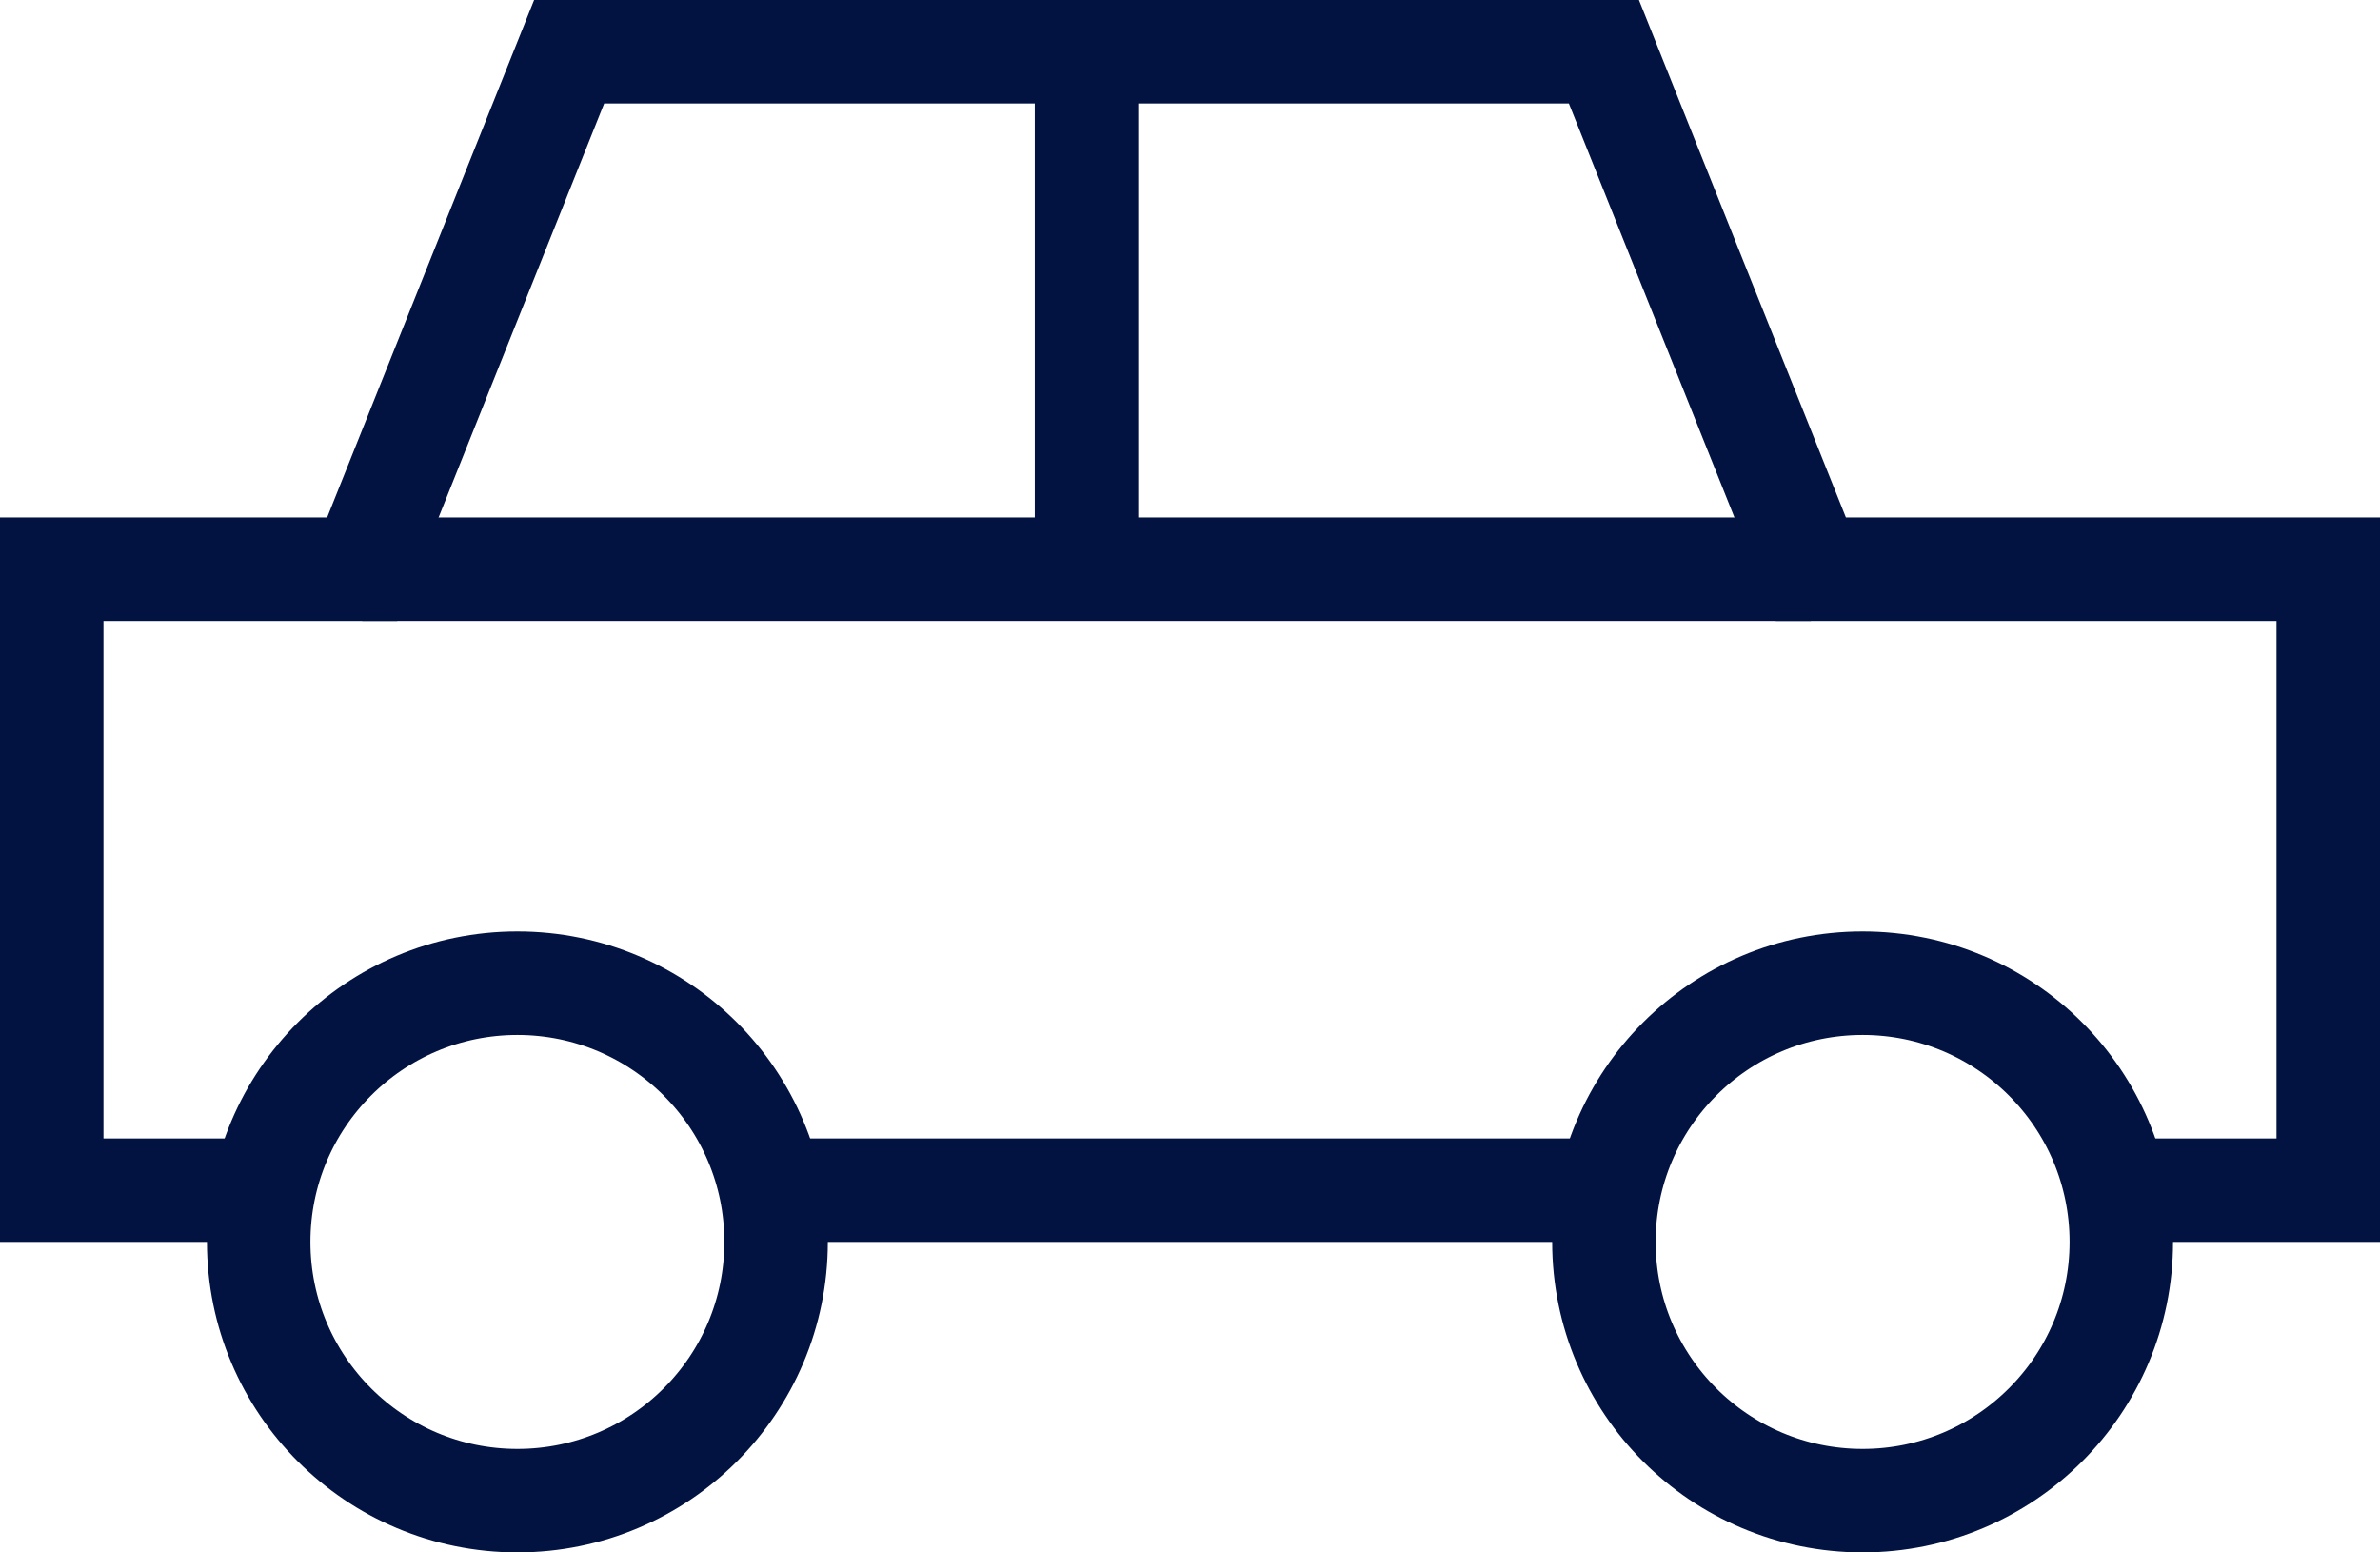 <svg xmlns="http://www.w3.org/2000/svg" width="23" height="15" viewBox="0 0 23 15">
  <g id="car-simple" transform="translate(0.5 0.5)">
    <line id="Line_149" data-name="Line 149" x2="14" transform="translate(3 5)" fill="none" stroke="#021342" stroke-miterlimit="10" stroke-width="1"/>
    <path id="Path_5109" data-name="Path 5109" d="M20.949,16H23V10H18L16,5H6L4,10H1v6H3.051" transform="translate(-1 -5)" fill="none" stroke="#021342" stroke-miterlimit="10" stroke-width="1"/>
    <line id="Line_150" data-name="Line 150" x2="8.102" transform="translate(6.949 11)" fill="none" stroke="#021342" stroke-miterlimit="10" stroke-width="1"/>
    <circle id="Ellipse_43" data-name="Ellipse 43" cx="2.5" cy="2.5" r="2.5" transform="translate(2 9)" fill="none" stroke="#021342" stroke-linecap="square" stroke-miterlimit="10" stroke-width="1"/>
    <circle id="Ellipse_44" data-name="Ellipse 44" cx="2.5" cy="2.5" r="2.5" transform="translate(15 9)" fill="none" stroke="#021342" stroke-linecap="square" stroke-miterlimit="10" stroke-width="1"/>
    <line id="Line_151" data-name="Line 151" y2="5" transform="translate(10)" fill="none" stroke="#021342" stroke-miterlimit="10" stroke-width="1"/>
  </g>
</svg>
